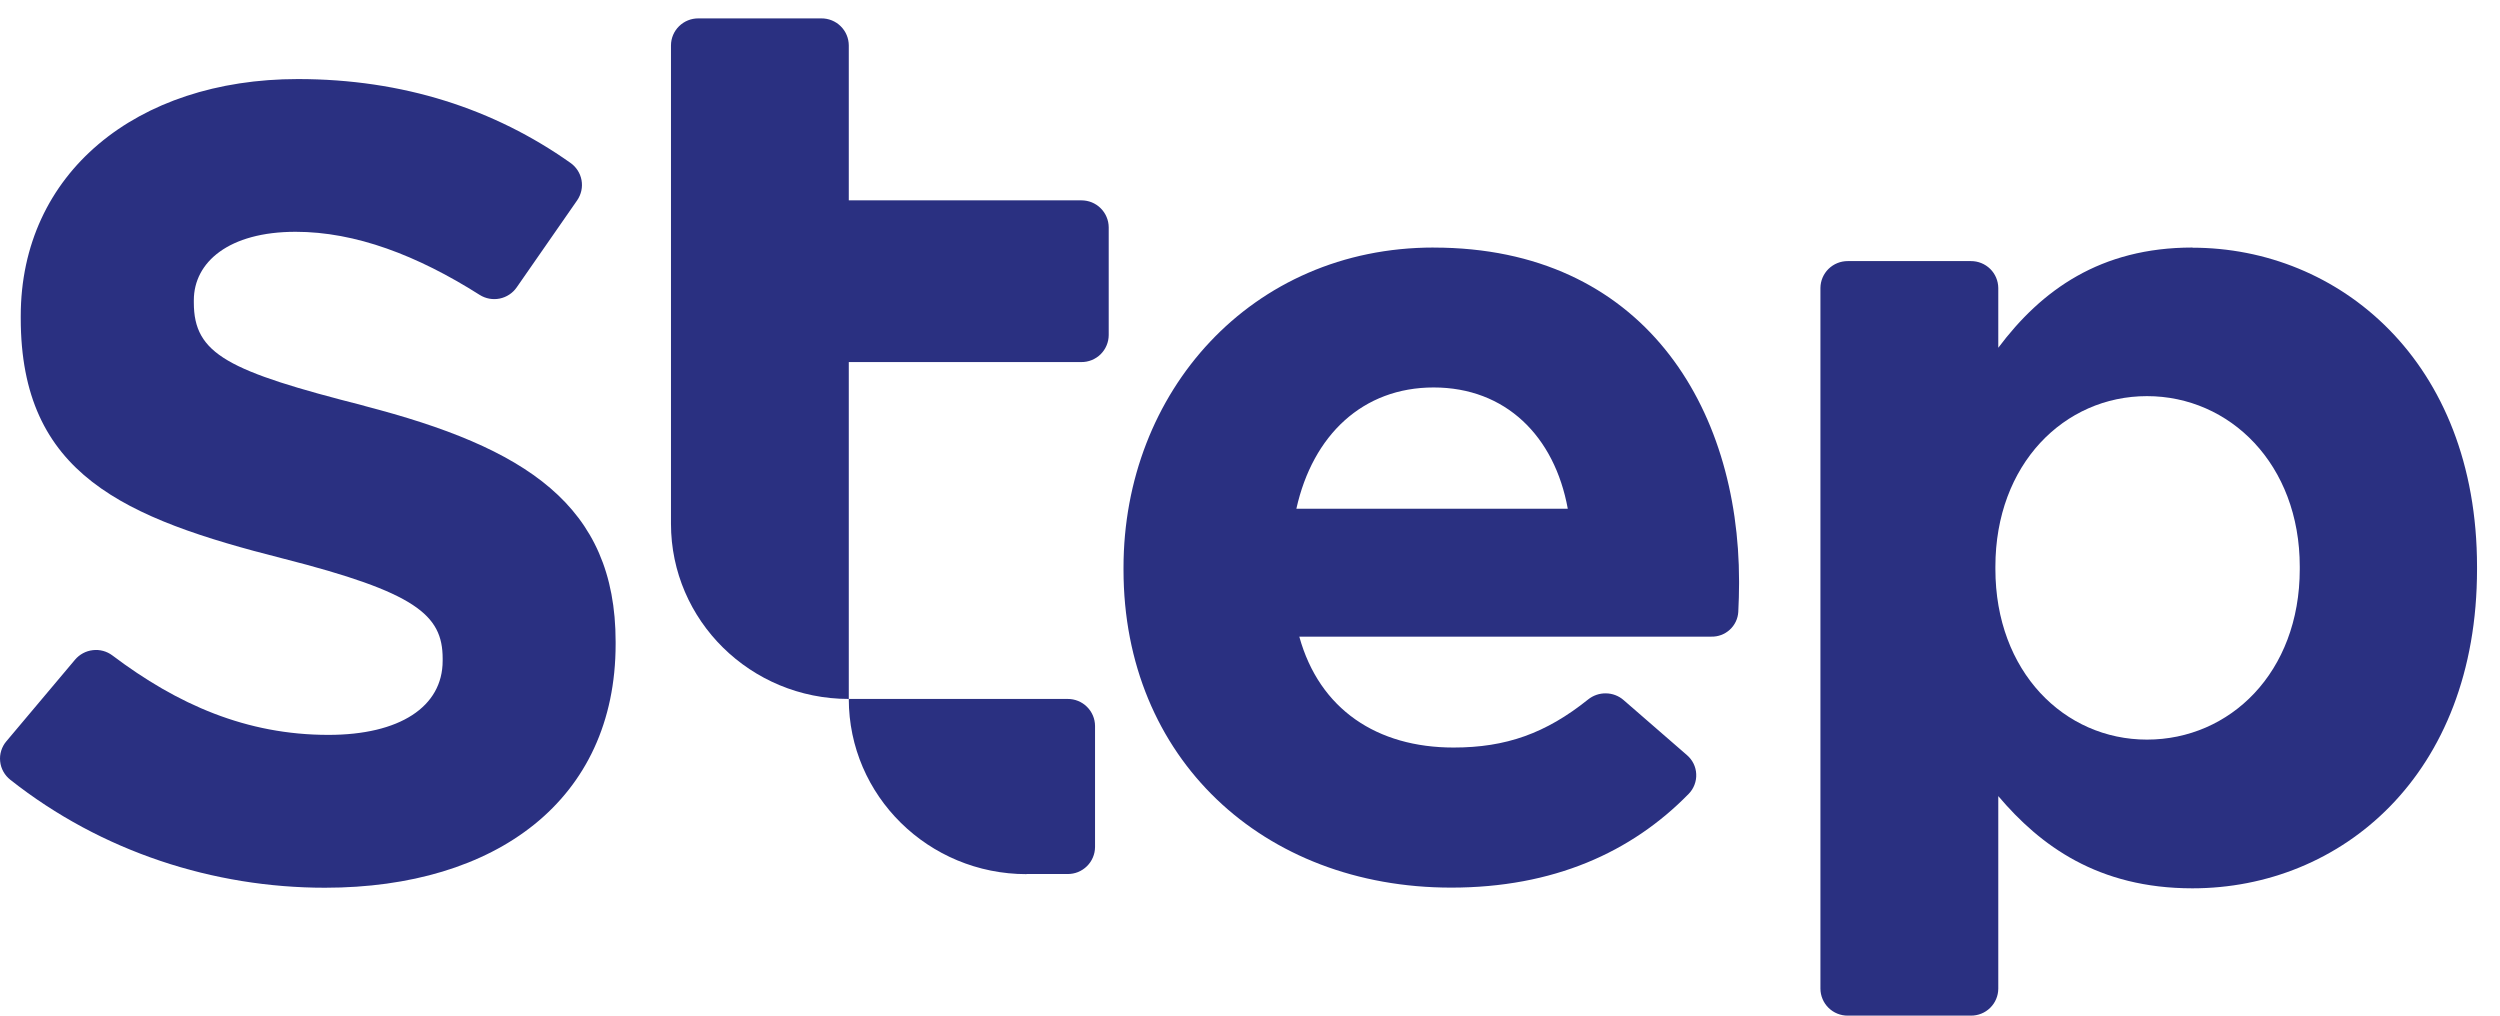 <?xml version="1.0" encoding="UTF-8"?>
<svg xmlns="http://www.w3.org/2000/svg" width="64" height="26" viewBox="0 0 64 26" fill="none">
  <path d="M26.281 22.375H27.332C27.424 22.375 27.515 22.358 27.599 22.324C27.684 22.289 27.761 22.238 27.826 22.174C27.891 22.11 27.943 22.034 27.978 21.95C28.014 21.866 28.032 21.776 28.033 21.685V18.584C28.032 18.399 27.957 18.223 27.826 18.094C27.695 17.964 27.517 17.892 27.332 17.893H21.729C21.729 20.37 23.767 22.378 26.281 22.378" fill="#2A3081"></path>
  <path d="M9.333 10.39C5.83 9.499 4.962 9.068 4.962 7.745V7.687C4.962 6.71 5.859 5.934 7.568 5.934C9.099 5.934 10.68 6.535 12.281 7.55C12.434 7.646 12.617 7.679 12.793 7.643C12.969 7.607 13.125 7.504 13.227 7.357L14.777 5.126C14.88 4.975 14.92 4.79 14.887 4.611C14.854 4.432 14.751 4.272 14.601 4.168C12.652 2.79 10.319 2.024 7.625 2.024C3.485 2.024 0.531 4.439 0.531 8.09V8.148C0.531 12.144 3.167 13.265 7.25 14.3C10.637 15.163 11.332 15.737 11.332 16.858V16.916C11.332 18.094 10.232 18.813 8.408 18.813C6.31 18.813 4.546 18.038 2.877 16.779C2.733 16.671 2.555 16.623 2.377 16.644C2.199 16.664 2.036 16.752 1.921 16.888L0.163 18.977C0.103 19.047 0.058 19.129 0.031 19.218C0.003 19.306 -0.006 19.399 0.004 19.491C0.013 19.583 0.041 19.672 0.086 19.753C0.131 19.834 0.192 19.906 0.265 19.963C2.606 21.812 5.475 22.726 8.319 22.726C12.691 22.726 15.76 20.484 15.76 16.488V16.43C15.76 12.923 13.443 11.457 9.332 10.393" fill="#2A3081"></path>
  <path d="M27.682 5.129H21.729V1.162C21.728 1.07 21.71 0.98 21.674 0.896C21.639 0.812 21.587 0.736 21.522 0.672C21.457 0.607 21.38 0.557 21.295 0.522C21.21 0.488 21.119 0.47 21.028 0.471H17.877C17.692 0.47 17.515 0.542 17.383 0.672C17.252 0.801 17.178 0.977 17.177 1.161V13.408C17.177 15.885 19.215 17.893 21.729 17.893V9.269H27.682C27.773 9.27 27.864 9.252 27.949 9.218C28.034 9.183 28.111 9.133 28.176 9.069C28.241 9.004 28.293 8.928 28.328 8.844C28.364 8.76 28.382 8.67 28.383 8.579V5.819C28.382 5.728 28.364 5.638 28.328 5.554C28.293 5.47 28.241 5.394 28.176 5.33C28.111 5.265 28.034 5.215 27.949 5.18C27.864 5.146 27.773 5.129 27.682 5.129" fill="#2A3081"></path>
  <path d="M33.187 13.023C33.607 11.135 34.89 9.919 36.701 9.919C38.54 9.919 39.796 11.161 40.135 13.023H33.187ZM36.701 6.337C32.027 6.337 28.762 10.037 28.762 14.53V14.589C28.762 19.405 32.327 22.723 37.15 22.723C39.759 22.723 41.766 21.823 43.233 20.32C43.297 20.254 43.348 20.174 43.38 20.087C43.413 20 43.428 19.908 43.423 19.815C43.419 19.722 43.396 19.632 43.355 19.548C43.314 19.465 43.256 19.391 43.185 19.33L41.564 17.922C41.439 17.813 41.279 17.752 41.112 17.75C40.946 17.747 40.784 17.803 40.655 17.907C39.573 18.774 38.554 19.137 37.211 19.137C35.257 19.137 33.778 18.163 33.262 16.298H43.807C43.983 16.303 44.153 16.239 44.282 16.121C44.412 16.002 44.49 15.839 44.5 15.664C44.512 15.419 44.52 15.171 44.52 14.942V14.882C44.52 10.42 42.064 6.338 36.701 6.338" fill="#2A3081"></path>
  <path d="M58.874 14.567C58.874 17.221 57.082 18.934 54.962 18.934C52.843 18.934 51.082 17.193 51.082 14.567V14.508C51.082 11.883 52.843 10.141 54.962 10.141C57.082 10.141 58.874 11.881 58.874 14.508V14.567ZM56.127 6.337C53.769 6.337 52.261 7.428 51.156 8.903V7.373C51.154 7.189 51.08 7.013 50.949 6.884C50.817 6.755 50.64 6.683 50.455 6.684H47.304C47.119 6.683 46.942 6.755 46.81 6.884C46.679 7.013 46.604 7.189 46.603 7.373V25.311C46.604 25.402 46.622 25.492 46.658 25.576C46.693 25.66 46.745 25.736 46.81 25.8C46.875 25.864 46.952 25.915 47.037 25.949C47.122 25.983 47.212 26.001 47.304 26H50.455C50.546 26.001 50.637 25.983 50.722 25.949C50.807 25.915 50.884 25.864 50.949 25.8C51.014 25.736 51.066 25.66 51.101 25.576C51.137 25.492 51.155 25.402 51.156 25.311V20.38C52.23 21.648 53.709 22.741 56.127 22.741C59.919 22.741 63.412 19.853 63.412 14.57V14.511C63.412 9.229 59.859 6.341 56.127 6.341" fill="#2A3081"></path>
</svg>

